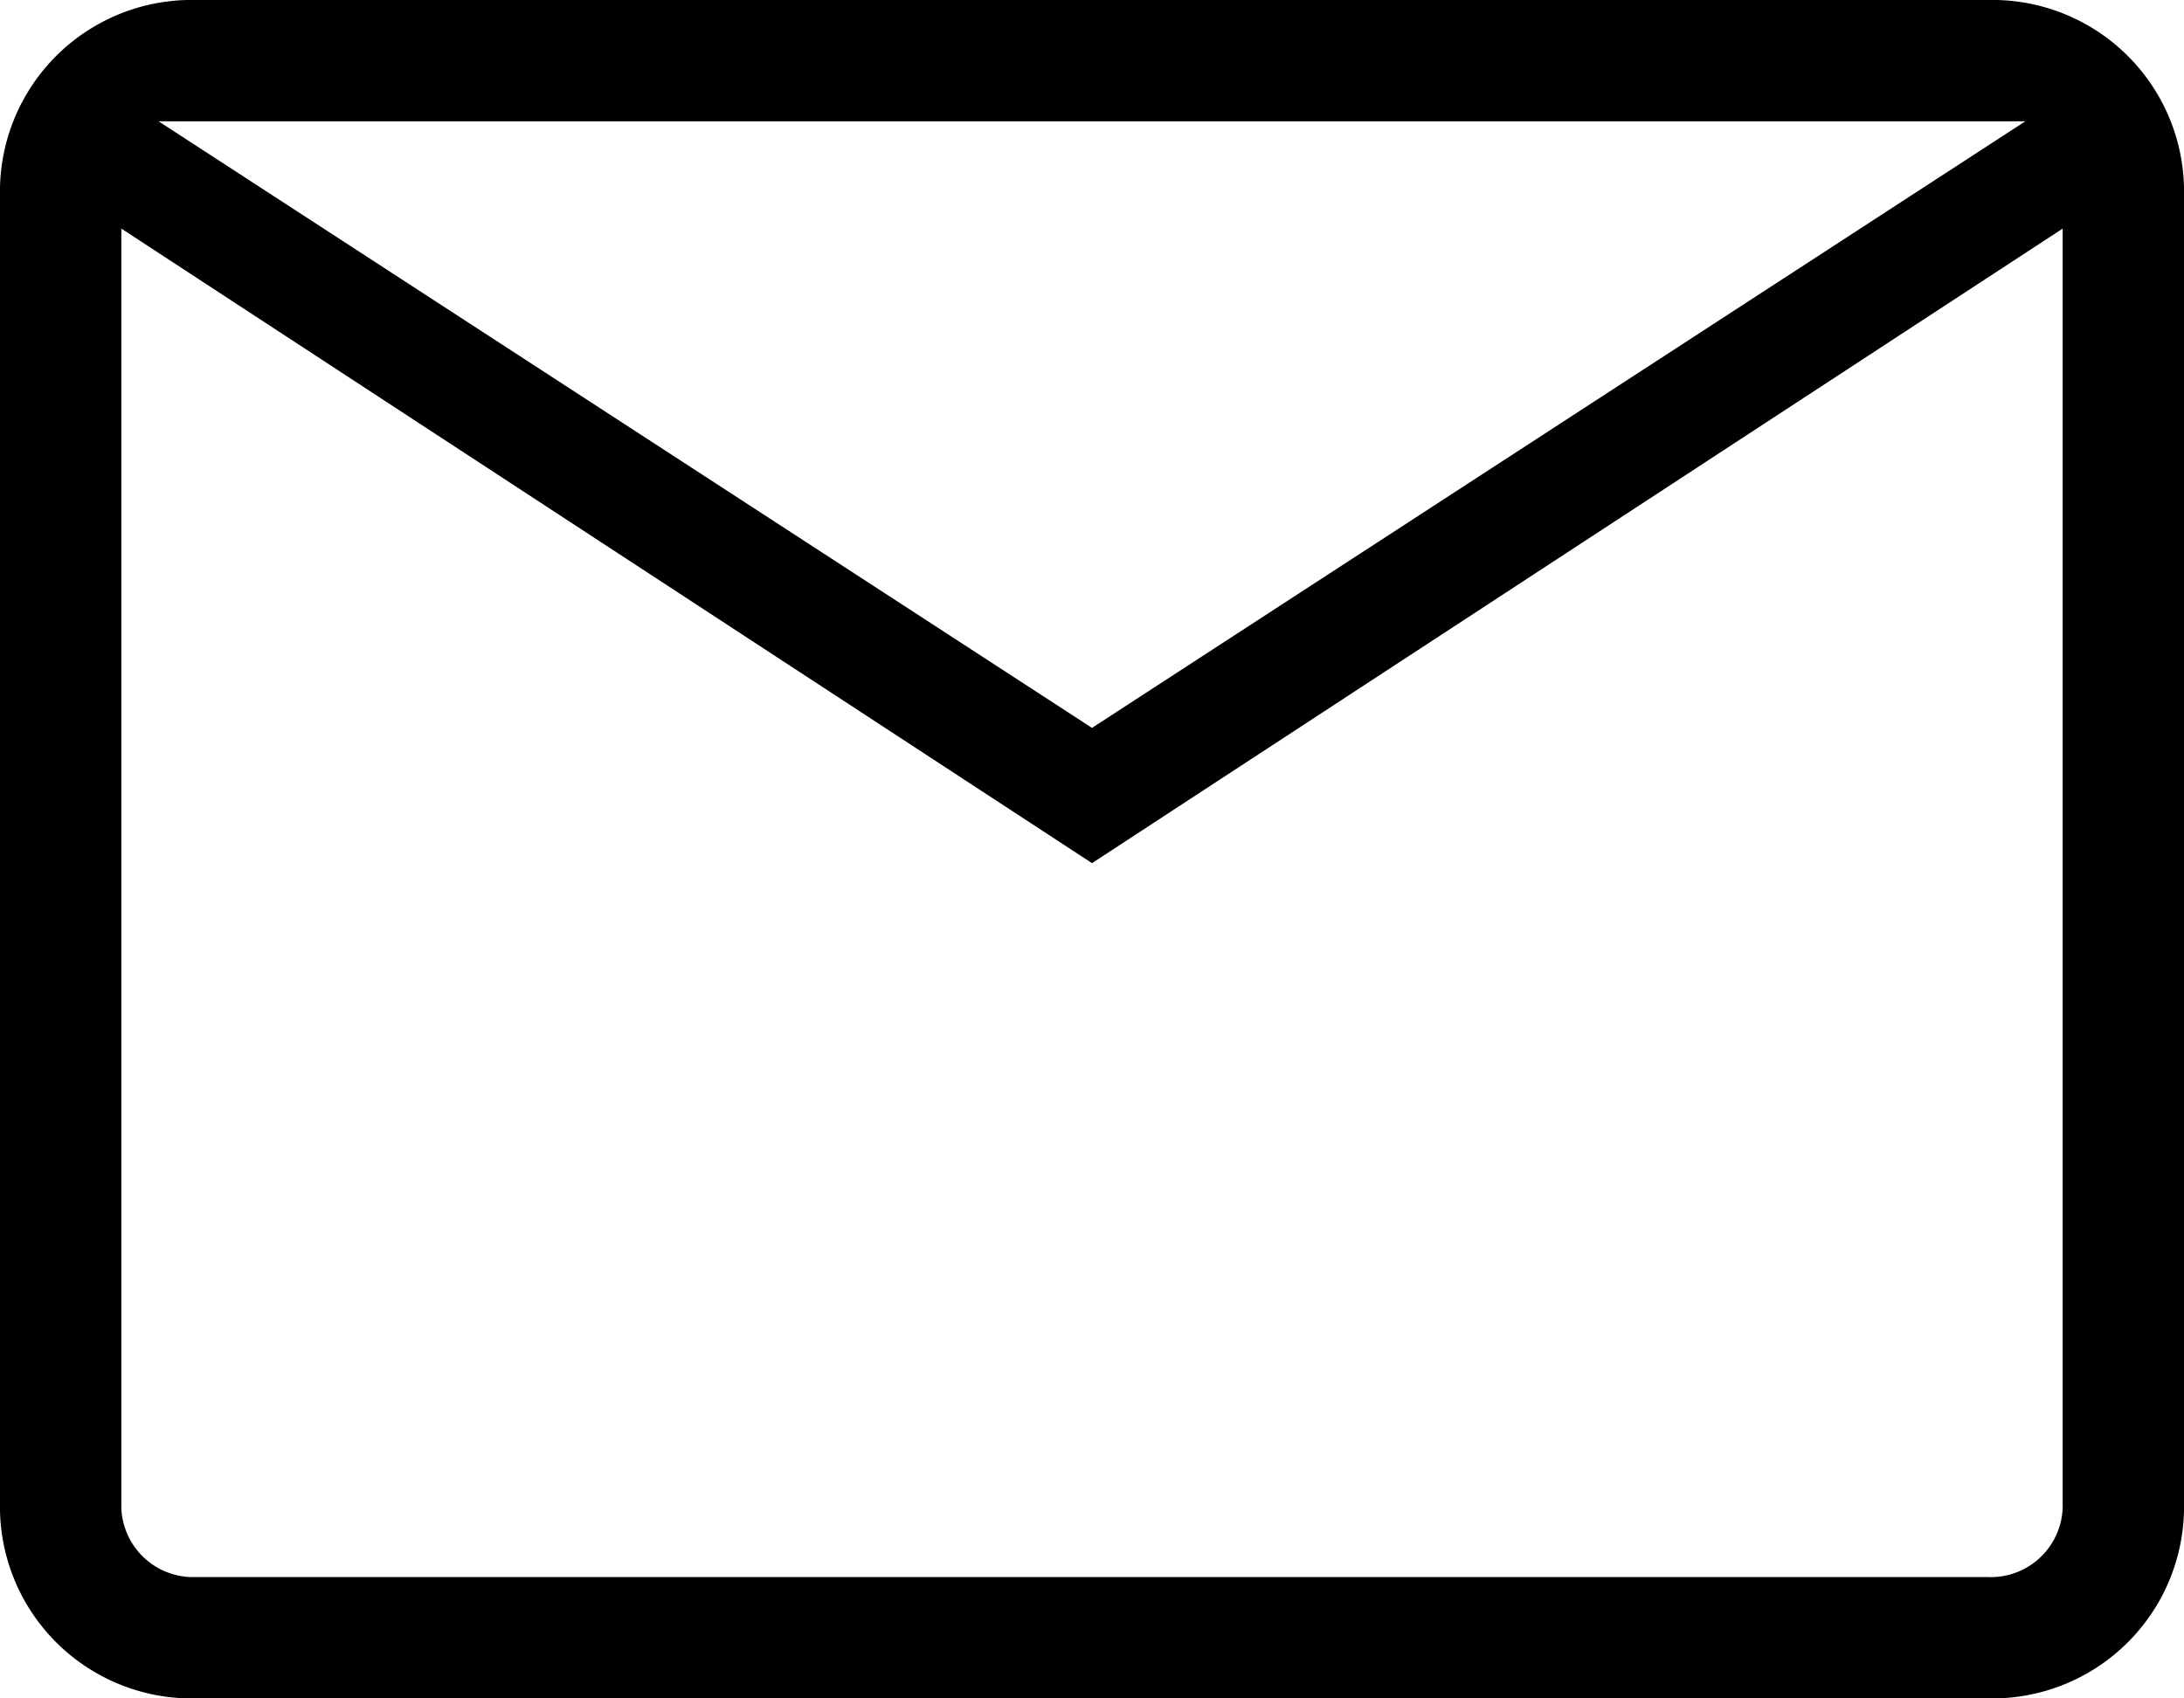 <svg xmlns="http://www.w3.org/2000/svg" viewBox="0 0 25.2 19.6"><path id="パス_217394" data-name="パス 217394" d="M855.732,82.727a2.213,2.213,0,0,1-2.262-2.262V65.388a2.211,2.211,0,0,1,2.262-2.261h20.676a2.211,2.211,0,0,1,2.262,2.261V80.465a2.213,2.213,0,0,1-2.262,2.262Zm10.338-9.639-11.2-7.323v14.7a.83.83,0,0,0,.862.862h20.676a.83.83,0,0,0,.862-.862v-14.7Zm0-1.561,10.769-7H855.3Zm-11.2-5.762v14.7a.83.83,0,0,0,.862.862h-.862Z" transform="translate(-853.47 -63.127)"/></svg>